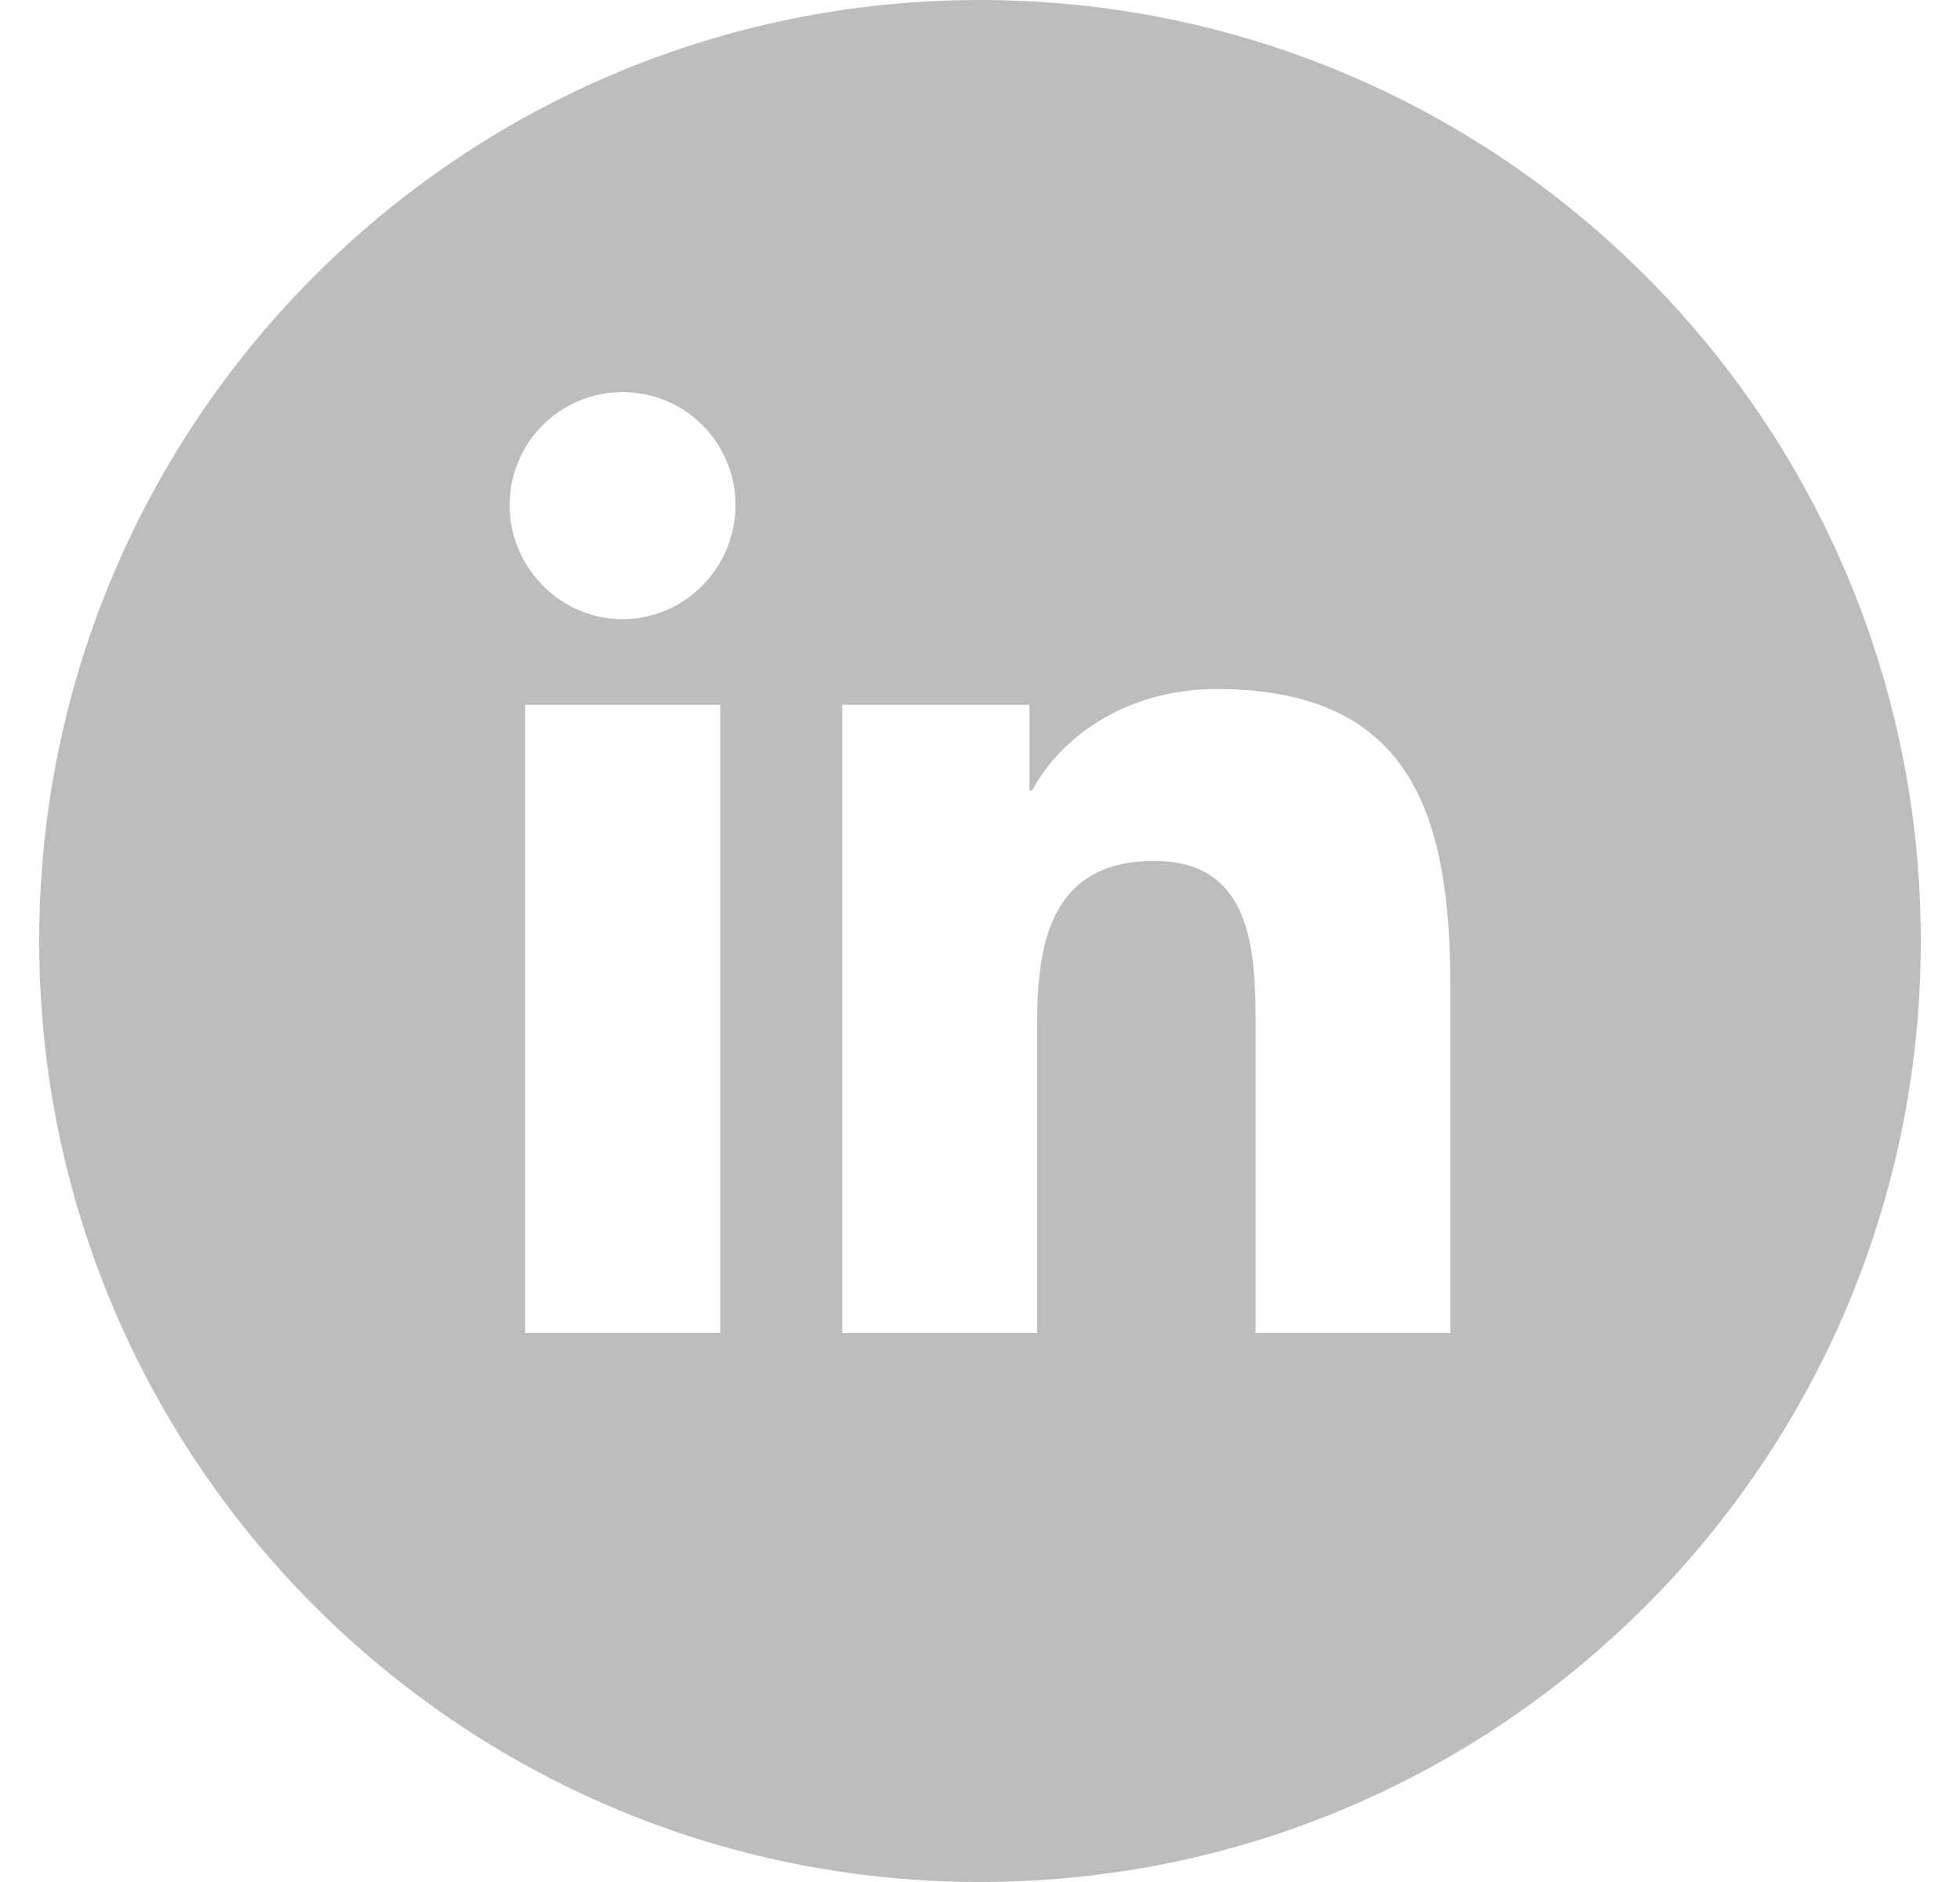 <svg width="25" height="24" viewBox="0 0 25 24" fill="none" xmlns="http://www.w3.org/2000/svg">
<path d="M12.5 0C19.127 0 24.5 5.373 24.5 12C24.5 18.627 19.127 24 12.5 24C5.873 24 0.5 18.627 0.5 12C0.5 5.373 5.873 9.66416e-08 12.5 0ZM6.698 17H9.187V8.988H6.698V17ZM15.52 8.787C14.309 8.787 13.497 9.452 13.165 10.081H13.131V8.988H10.744V17H13.229V13.033C13.229 11.989 13.428 10.979 14.722 10.979C15.996 10.979 16.015 12.17 16.015 13.1V17H18.5V12.599C18.5 10.445 18.037 8.787 15.52 8.787ZM7.94 5C7.558 5 7.192 5.152 6.922 5.422C6.652 5.692 6.5 6.058 6.5 6.44C6.5 7.236 7.145 7.895 7.94 7.896C8.736 7.896 9.382 7.236 9.382 6.44C9.382 6.058 9.23 5.692 8.96 5.422C8.69 5.152 8.323 5 7.94 5Z" fill="#BDBDBD"/>
</svg>
